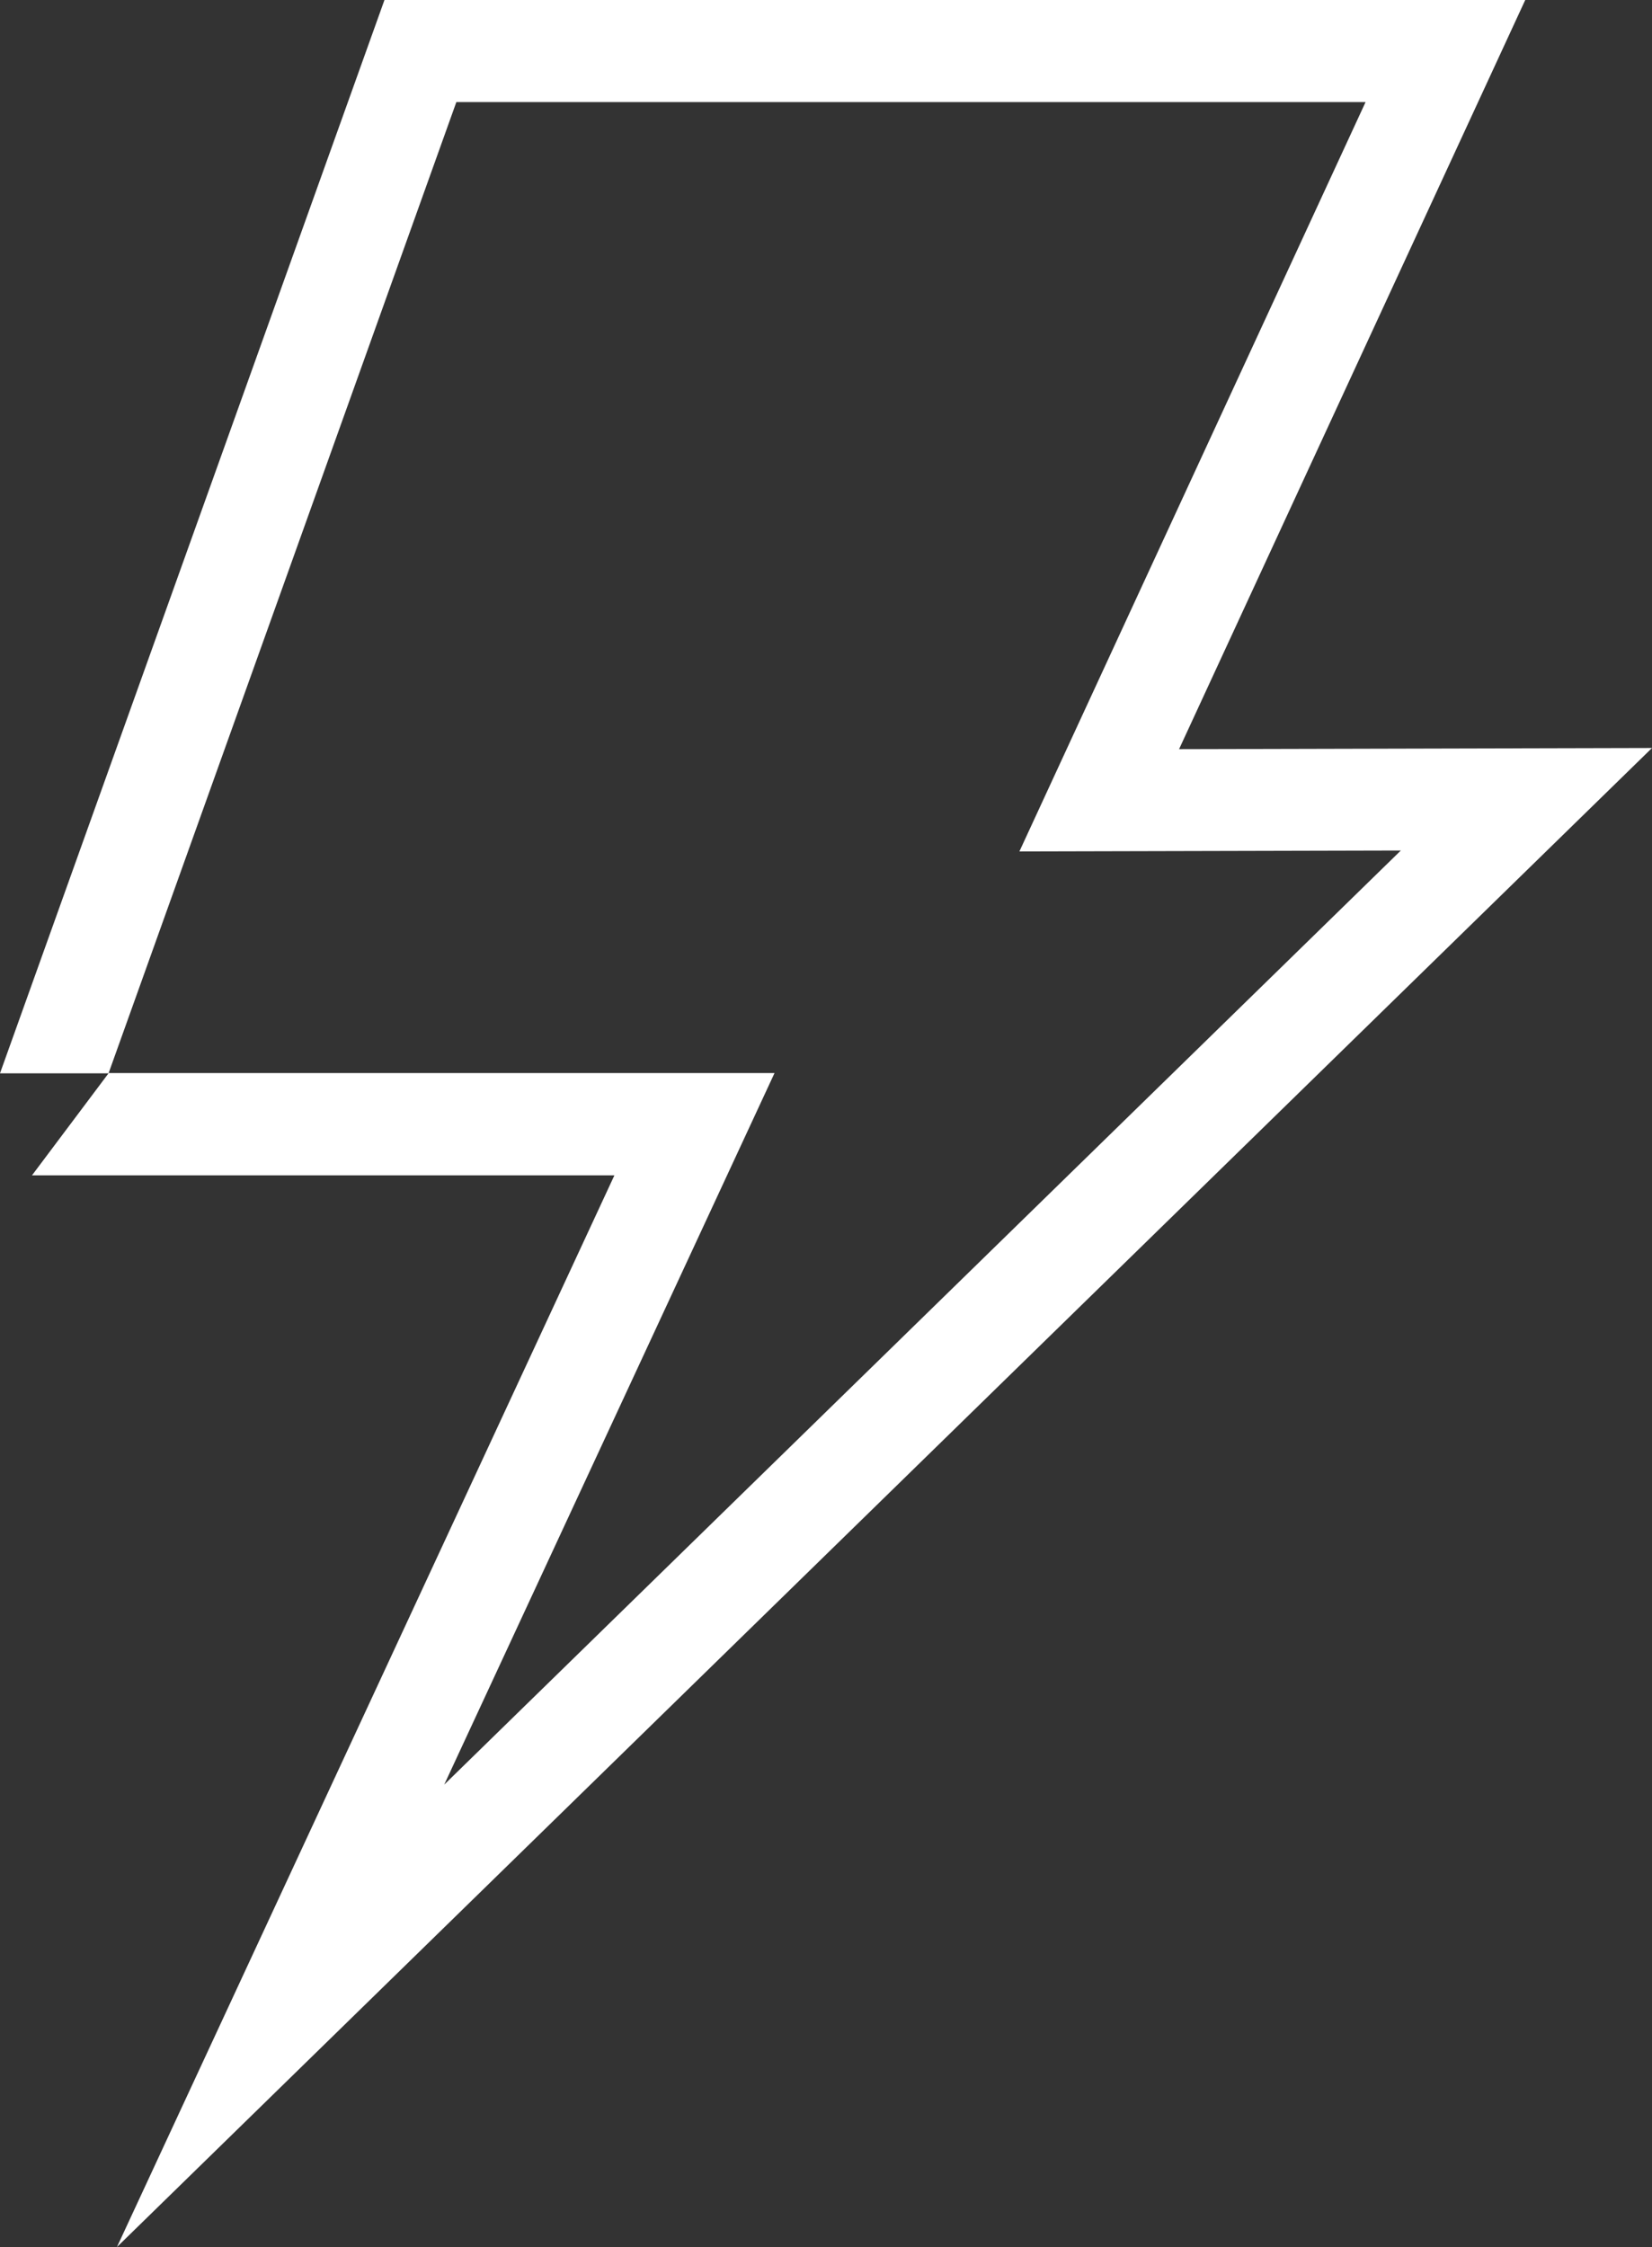 <svg viewBox="0 0 70.77 96.22" xmlns="http://www.w3.org/2000/svg" id="Layer_1">
  <rect x="0" y="0" width="70.77" height="96.22" fill="#333333" stroke="none"/>
  <defs>
    <style>
      .cls-1 {
        fill: #fff;
        stroke-width: 0px;
      }
    </style>
  </defs>
  <path d="M70.77,32.03l-20.26.05L65.34,0H16.47L0,45.96h4.65l-3.28,4.37h24.95L5.01,96.22,70.77,32.03ZM4.65,45.96L19.55,4.37h38.95l-14.83,32.09,16.34-.04-40.98,40,14.15-30.47H4.65Z" class="cls-1"></path>
</svg>